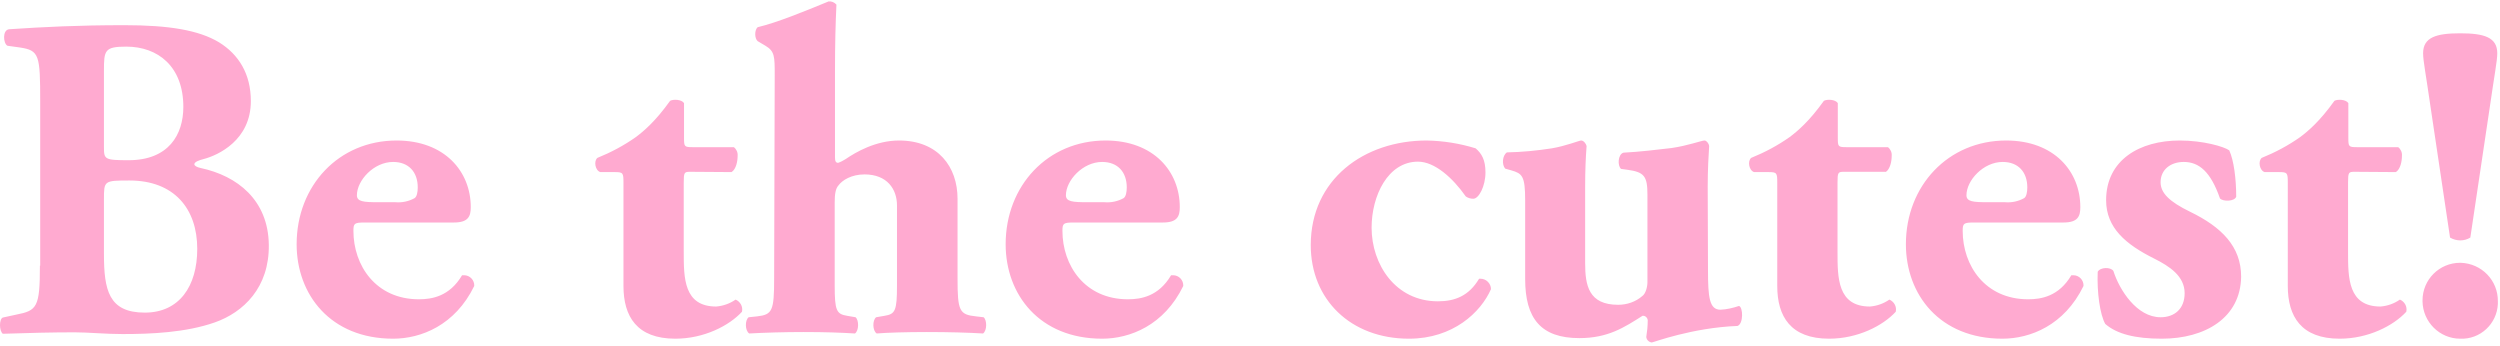 <svg width="904" height="125" viewBox="0 0 904 125" fill="none" xmlns="http://www.w3.org/2000/svg">
<g clip-path="url(#clip0_1910_401)">
<path d="M14.432 96.069C14.432 111.156 13.385 112.309 5.841 113.776L1.022 114.823C-0.341 115.347 -0.341 119.643 1.022 120.691C10.556 120.376 18.833 120.167 27.005 120.167C31.825 120.167 38.216 120.796 44.293 120.796C54.561 120.796 67.133 120.272 77.611 116.605C88.088 112.938 97.413 103.927 97.203 88.525C96.994 72.285 85.783 63.589 72.582 60.76C71.115 60.446 70.277 59.922 70.277 59.398C70.277 58.56 71.953 57.932 73.629 57.513C78.868 56.15 90.707 50.702 90.707 36.558C90.707 26.709 86.307 19.689 79.182 15.289C71.848 10.888 61.057 9.107 45.026 9.107C28.263 9.107 16.004 9.736 3.327 10.574C0.812 10.784 1.126 15.708 2.698 16.546L7.203 17.175C14.223 18.223 14.537 19.899 14.537 36.767V96.069H14.432ZM37.587 25.557C37.587 18.223 37.797 16.86 45.655 16.86C57.18 16.86 66.295 24.09 66.295 38.653C66.295 48.712 60.952 57.932 46.493 57.932C37.797 57.932 37.587 57.617 37.587 53.217V25.557ZM37.587 72.076C37.587 65.371 37.587 65.266 46.807 65.266C62.943 65.266 71.324 75.429 71.324 89.992C71.324 103.508 64.828 113.042 52.36 113.042C39.264 113.042 37.587 104.87 37.587 91.773V72.076ZM164.154 80.458C169.392 80.458 170.23 78.153 170.23 74.905C170.23 62.018 160.801 50.807 143.408 50.807C122.454 50.807 107.262 67.152 107.262 88.316C107.262 106.546 119.52 122.472 142.151 122.472C152.209 122.472 164.573 117.652 171.488 103.403C171.592 101.308 169.916 99.526 167.821 99.526C167.611 99.526 167.401 99.526 167.087 99.526C162.582 107.175 156.191 108.223 151.476 108.223C135.865 108.223 127.797 95.964 127.797 83.496C127.797 80.772 128.111 80.458 131.988 80.458H164.154ZM136.808 73.124C131.464 73.124 129.054 72.914 129.054 70.609C129.054 65.266 135.131 58.56 142.151 58.56C147.809 58.56 151.057 62.227 151.057 67.78C151.057 69.457 150.742 71.133 149.904 71.657C147.809 72.809 145.399 73.333 142.989 73.124H136.808ZM264.526 62.227C266.203 61.179 266.726 58.246 266.726 56.36C266.831 55.103 266.307 53.95 265.364 53.217H250.487C247.448 53.217 247.343 53.007 247.343 49.864V37.291C246.505 35.929 243.467 35.824 242.314 36.453C237.076 43.787 232.885 47.349 229.951 49.55C225.655 52.588 220.941 55.103 216.016 57.093C214.654 58.246 215.178 61.599 217.064 62.227H222.303C225.341 62.227 225.446 62.542 225.446 66.104V103.403C225.446 114.404 230.265 122.472 244.2 122.472C254.573 122.472 263.688 117.757 268.298 112.728C268.717 110.842 267.669 109.061 265.993 108.327C263.898 109.794 261.488 110.633 258.973 110.842C247.239 110.842 247.239 100.469 247.239 91.145V65.999C247.239 62.332 247.448 62.123 249.544 62.123L264.526 62.227ZM279.928 100.679C279.928 112.414 279.299 113.776 273.746 114.404L270.708 114.719C269.346 115.766 269.346 119.538 270.917 120.586C276.575 120.272 283.7 120.062 290.51 120.062C298.578 120.062 303.921 120.272 309.16 120.586C310.626 119.538 310.626 115.766 309.369 114.719L306.331 114.195C302.454 113.566 301.826 112.309 301.826 103.194V73.228C301.826 70.19 302.14 68.199 303.188 67.047C304.55 65.161 307.902 63.066 312.617 63.066C320.789 63.066 324.352 68.409 324.352 74.276V103.194C324.352 112.414 323.723 113.566 319.847 114.195L316.808 114.719C315.446 115.766 315.446 119.538 317.018 120.586C320.685 120.272 327.914 120.062 335.143 120.062C343.211 120.062 350.231 120.272 355.469 120.586C356.936 119.538 356.936 115.766 355.679 114.719L352.955 114.404C346.878 113.776 346.249 112.414 346.249 100.679V71.866C346.249 60.341 339.23 50.807 325.085 50.807C316.703 50.807 309.474 54.998 305.807 57.513C304.969 58.036 304.026 58.56 303.083 58.874C302.245 58.874 301.93 58.351 301.93 56.884V26.081C301.93 15.498 302.14 8.479 302.454 1.668C301.721 0.83 300.673 0.411 299.625 0.516C290.72 4.183 280.976 8.164 273.956 9.841C272.803 10.888 272.803 13.822 273.956 14.87L276.785 16.546C280.137 18.537 280.137 20.423 280.137 27.128L279.928 100.679ZM420.534 80.458C425.772 80.458 426.61 78.153 426.61 74.905C426.61 62.018 417.181 50.807 399.789 50.807C378.834 50.807 363.642 67.152 363.642 88.316C363.642 106.546 375.9 122.472 398.531 122.472C408.589 122.472 420.953 117.652 427.868 103.403C427.973 101.308 426.296 99.526 424.201 99.526C423.991 99.526 423.782 99.526 423.467 99.526C418.962 107.175 412.571 108.223 407.856 108.223C392.245 108.223 384.177 95.964 384.177 83.496C384.177 80.772 384.492 80.458 388.368 80.458H420.534ZM393.188 73.124C387.844 73.124 385.435 72.914 385.435 70.609C385.435 65.266 391.511 58.56 398.531 58.56C404.189 58.56 407.437 62.227 407.437 67.78C407.437 69.457 407.123 71.133 406.284 71.657C404.189 72.809 401.779 73.333 399.369 73.124H393.188ZM515.877 50.807C493.246 50.807 473.968 64.847 473.968 88.63C473.968 108.327 488.427 122.472 509.486 122.472C525.412 122.472 535.47 112.938 539.137 104.556C539.137 102.46 537.356 100.784 535.365 100.784C535.156 100.784 534.946 100.784 534.841 100.784C531.174 106.965 526.145 108.956 519.963 108.956C504.562 108.956 495.97 95.545 495.97 82.344C495.97 70.819 501.838 58.455 512.734 58.455C518.811 58.455 525.307 64.323 530.022 71.028C530.755 71.552 531.698 71.866 532.746 71.866C534.736 71.866 537.146 67.361 537.146 62.332C537.146 57.827 535.784 55.522 533.584 53.636C527.821 51.855 521.849 50.912 515.877 50.807ZM617.507 67.571C617.507 61.389 617.822 55.836 618.031 52.798C617.822 51.645 616.983 50.807 616.355 50.807C615.307 50.807 610.278 52.693 604.411 53.531C599.067 54.16 592.99 54.893 587.018 55.208C585.028 55.836 584.818 59.922 586.18 61.075L588.485 61.389C594.562 62.227 595.714 63.694 595.714 70.4V102.041C595.714 103.717 595.086 106.232 593.829 107.07C591.419 109.166 588.276 110.213 585.132 110.213C574.445 110.213 573.188 103.194 573.188 95.126V67.571C573.188 61.599 573.398 56.989 573.712 52.798C573.503 51.959 572.664 50.807 571.721 50.807C571.093 50.807 566.168 52.798 561.139 53.636C555.796 54.474 550.348 54.998 544.899 55.103C543.223 56.255 543.013 59.503 544.271 60.97L546.471 61.599C550.452 62.751 551.5 63.589 551.5 72.495V100.889C551.5 115.138 557.158 122.262 571.093 122.262C581.465 122.262 587.333 118.386 593.933 114.195C594.876 114.09 595.714 114.823 595.819 115.766C595.819 115.766 595.819 115.766 595.819 115.871C595.819 117.862 595.61 119.853 595.295 121.843C595.4 122.891 596.238 123.729 597.286 123.834C597.81 123.834 611.85 118.49 628.299 117.862C630.499 117.024 630.29 111.052 628.823 110.633C626.623 111.366 624.422 111.89 622.117 111.995C618.136 111.995 617.612 107.594 617.612 97.745L617.507 67.571ZM681.838 62.227C683.514 61.179 684.038 58.246 684.038 56.36C684.143 55.103 683.619 53.95 682.676 53.217H667.694C664.655 53.217 664.55 53.007 664.55 49.864V37.291C663.712 35.929 660.674 35.824 659.521 36.453C654.283 43.787 650.092 47.349 647.158 49.55C642.862 52.588 638.148 55.103 633.223 57.093C631.861 58.246 632.385 61.599 634.271 62.227H639.51C642.548 62.227 642.653 62.542 642.653 66.104V103.403C642.653 114.404 647.472 122.472 661.407 122.472C671.78 122.472 680.895 117.757 685.505 112.728C685.924 110.842 684.877 109.061 683.2 108.327C681.105 109.794 678.695 110.633 676.18 110.842C664.446 110.842 664.446 100.469 664.446 91.145V65.999C664.446 62.332 664.655 62.123 666.751 62.123H681.838V62.227ZM746.169 80.458C751.408 80.458 752.246 78.153 752.246 74.905C752.246 62.018 742.816 50.807 725.424 50.807C704.469 50.807 689.172 67.152 689.172 88.316C689.172 106.546 701.431 122.472 724.062 122.472C734.12 122.472 746.483 117.652 753.398 103.403C753.503 101.308 751.827 99.526 749.731 99.526C749.522 99.526 749.312 99.526 748.998 99.526C744.492 107.175 738.101 108.223 733.386 108.223C717.775 108.223 709.708 95.964 709.708 83.496C709.708 80.772 710.022 80.458 713.899 80.458H746.169ZM718.823 73.124C713.48 73.124 711.07 72.914 711.07 70.609C711.07 65.266 717.147 58.56 724.167 58.56C729.824 58.56 733.072 62.227 733.072 67.78C733.072 69.457 732.758 71.133 731.92 71.657C729.824 72.809 727.414 73.333 725.005 73.124H718.823ZM781.687 122.472C797.403 122.472 810.185 114.928 810.395 100.05C810.395 89.154 803.375 82.134 791.955 76.581C784.411 72.914 781.268 69.771 781.268 65.894C781.268 61.389 784.83 58.56 789.65 58.56C795.203 58.56 799.394 62.123 802.746 71.762C803.794 72.914 807.985 72.914 808.614 71.133C808.614 64.742 807.775 58.036 806.099 54.369C804.213 53.007 796.67 50.807 788.183 50.807C773.724 50.807 761.57 57.827 761.57 72.39C761.57 82.448 768.8 88.421 778.858 93.45C784.516 96.279 789.964 99.841 789.964 106.022C789.964 111.68 786.297 114.719 781.268 114.719C772.677 114.719 766.39 104.87 764.19 97.955C763.142 96.488 759.475 96.593 758.532 98.269C758.218 105.813 759.37 113.776 761.256 117.128C765.447 120.796 772.153 122.472 781.687 122.472ZM866.344 62.227C868.02 61.179 868.544 58.246 868.544 56.36C868.649 55.103 868.125 53.95 867.182 53.217H852.304C849.266 53.217 849.161 53.007 849.161 49.864V37.291C848.323 35.929 845.284 35.824 844.132 36.453C838.893 43.787 834.702 47.349 831.769 49.55C827.473 52.588 822.758 55.103 817.834 57.093C816.472 58.246 816.996 61.599 818.882 62.227H824.12C827.159 62.227 827.263 62.542 827.263 66.104V103.403C827.263 114.404 832.083 122.472 846.018 122.472C856.39 122.472 865.505 117.757 870.116 112.728C870.535 110.842 869.487 109.061 867.811 108.327C865.715 109.794 863.305 110.633 860.791 110.842C849.056 110.842 849.056 100.469 849.056 91.145V65.999C849.056 62.332 849.266 62.123 851.361 62.123L866.344 62.227ZM889.603 12.041C880.907 12.041 876.192 13.508 876.192 19.27C876.192 21.994 877.24 27.128 878.917 38.863L885.936 85.906C888.241 87.268 891.07 87.268 893.271 85.906L900.29 38.863C901.967 27.128 903.014 21.994 903.014 19.27C903.014 13.508 898.3 12.041 889.603 12.041ZM889.603 122.472C896.833 122.786 902.91 117.128 903.224 109.899C903.224 109.585 903.224 109.27 903.224 108.956C903.329 101.412 897.357 95.231 889.708 95.021H889.603C882.06 95.021 875.983 101.098 875.983 108.642C875.983 108.747 875.983 108.851 875.983 108.956C876.088 116.395 882.165 122.472 889.603 122.472Z" fill="#FFAAD0"/>
</g>
<defs>
<clipPath id="clip0_1910_401">
<rect width="904" height="124" fill="white" transform="translate(0 0.5)"/>
</clipPath>
</defs>
</svg>
